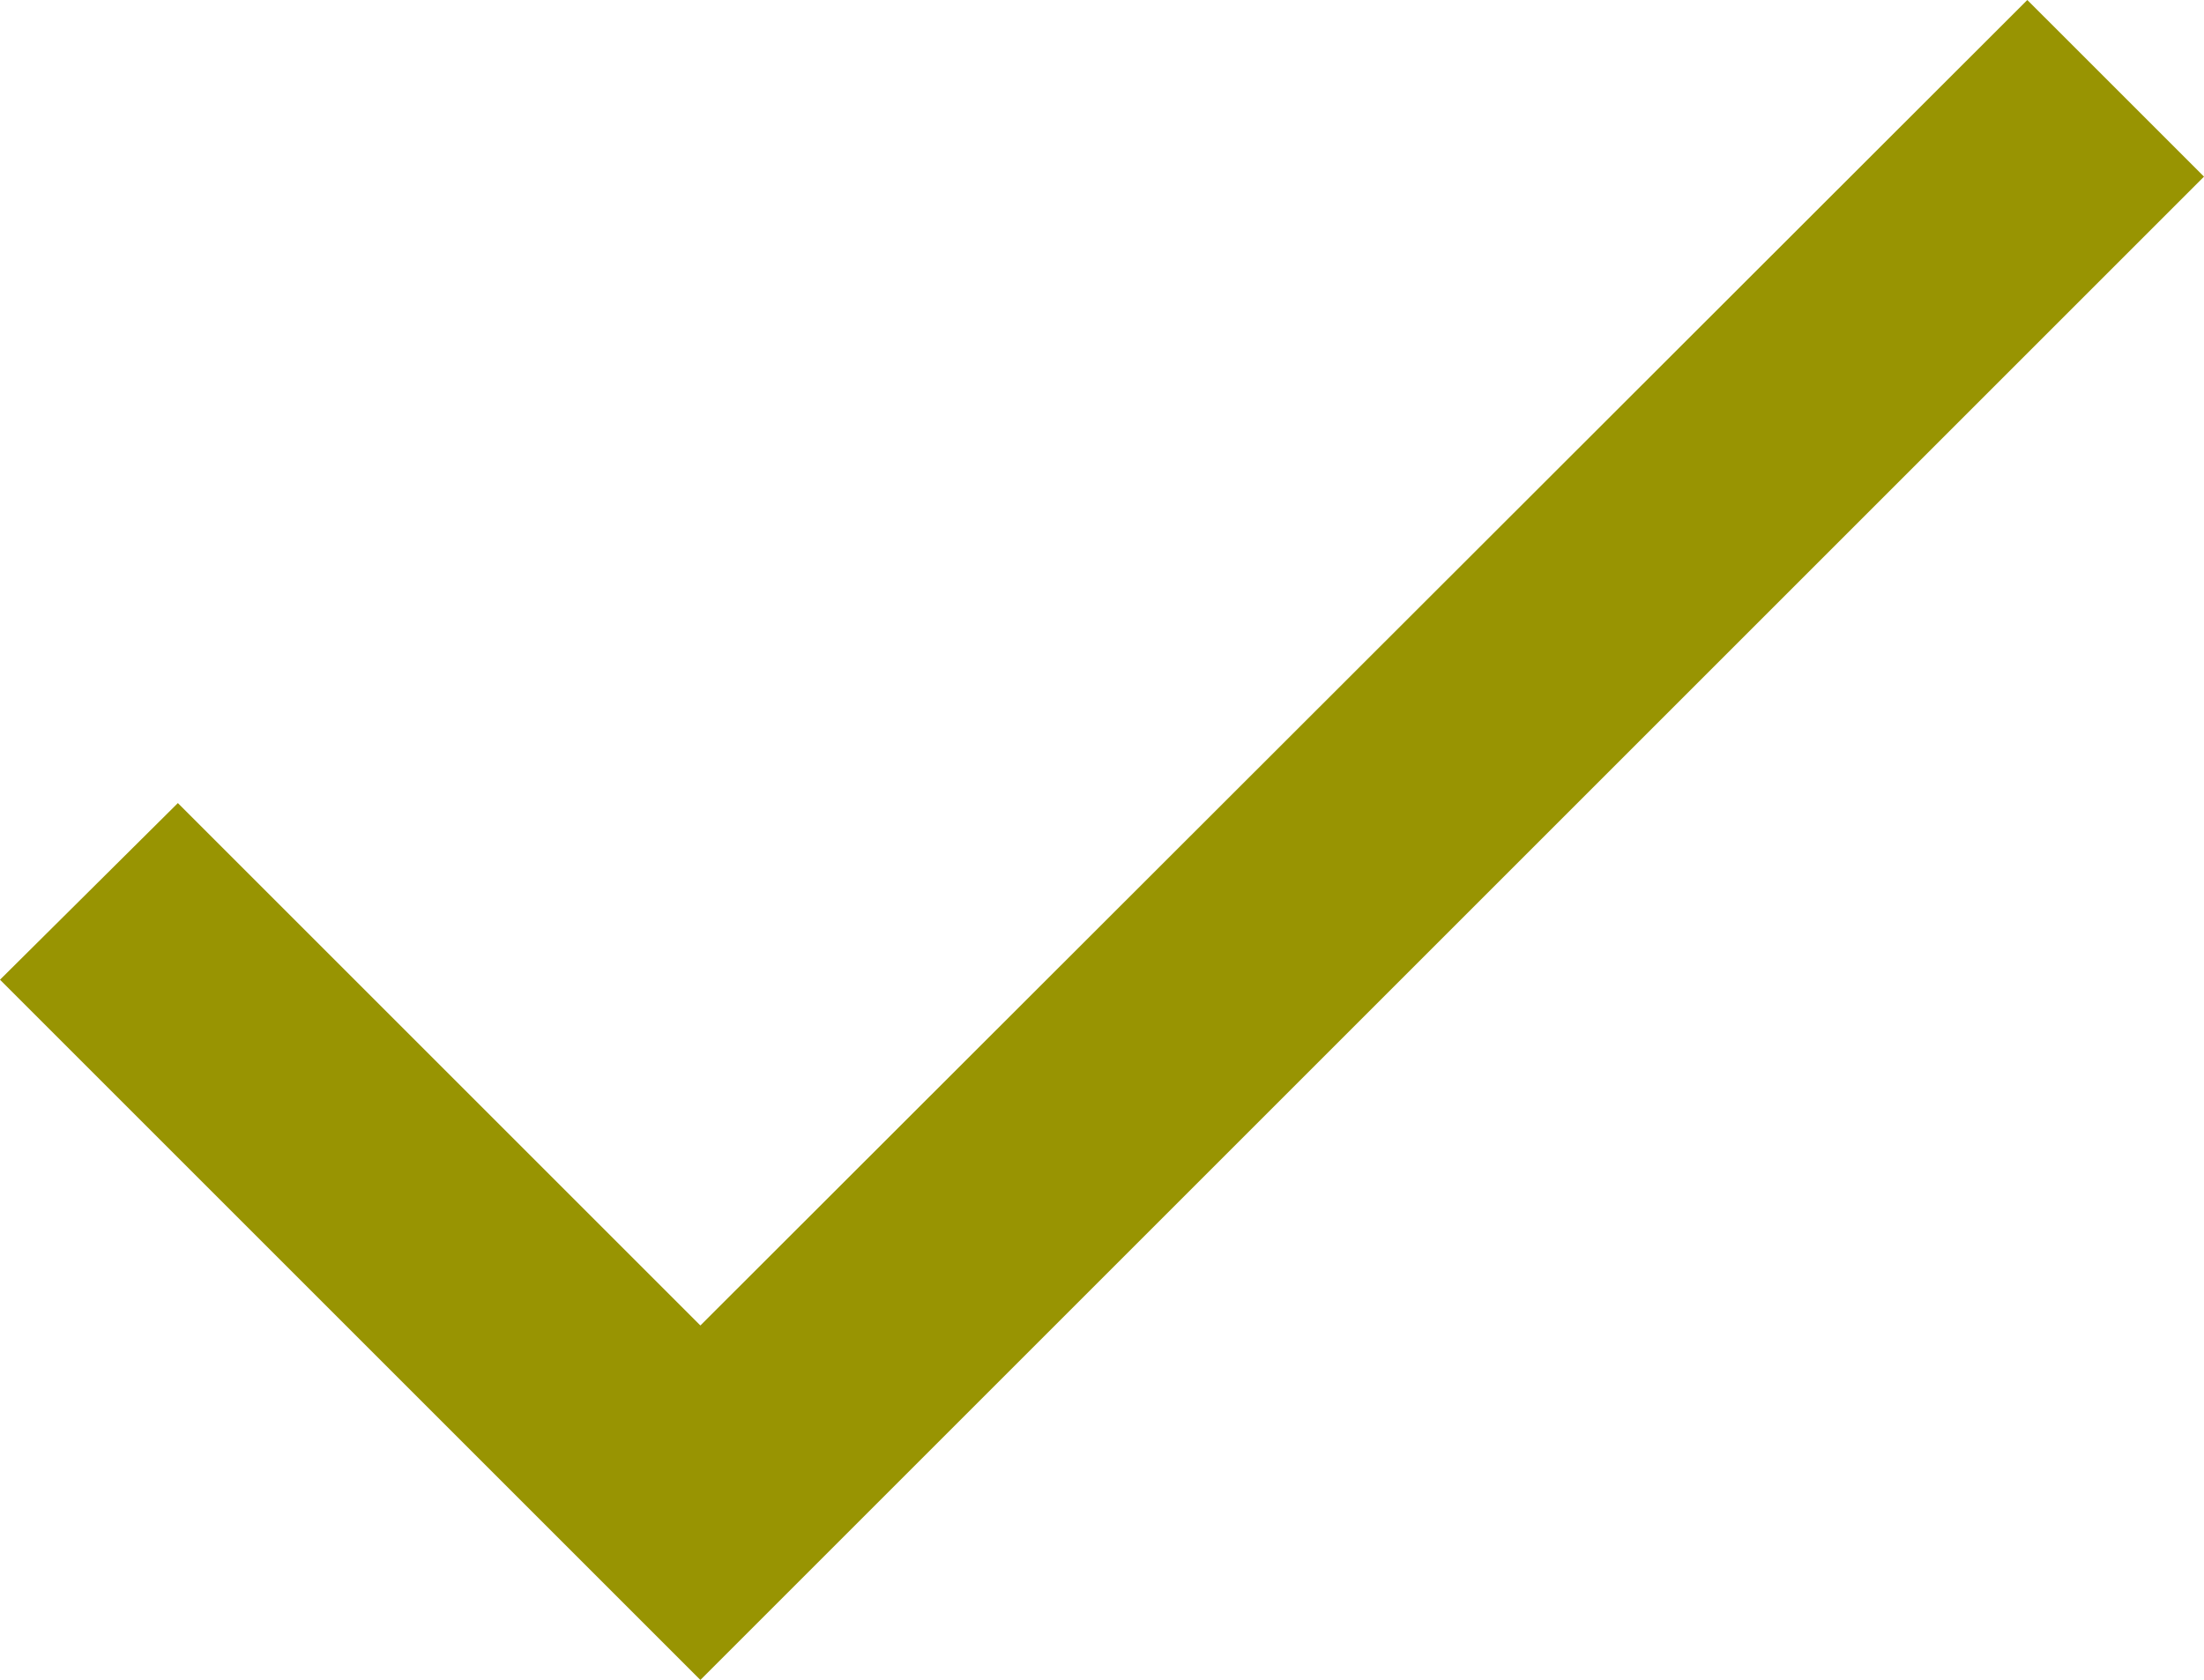 <?xml version="1.0" encoding="UTF-8"?> <svg xmlns="http://www.w3.org/2000/svg" width="14.658" height="11.175" viewBox="0 0 14.658 11.175"><path d="M4.658,8.817,1.183,5.342,0,6.517l4.658,4.658,10-10L13.483,0Z" fill="#989402"></path></svg> 